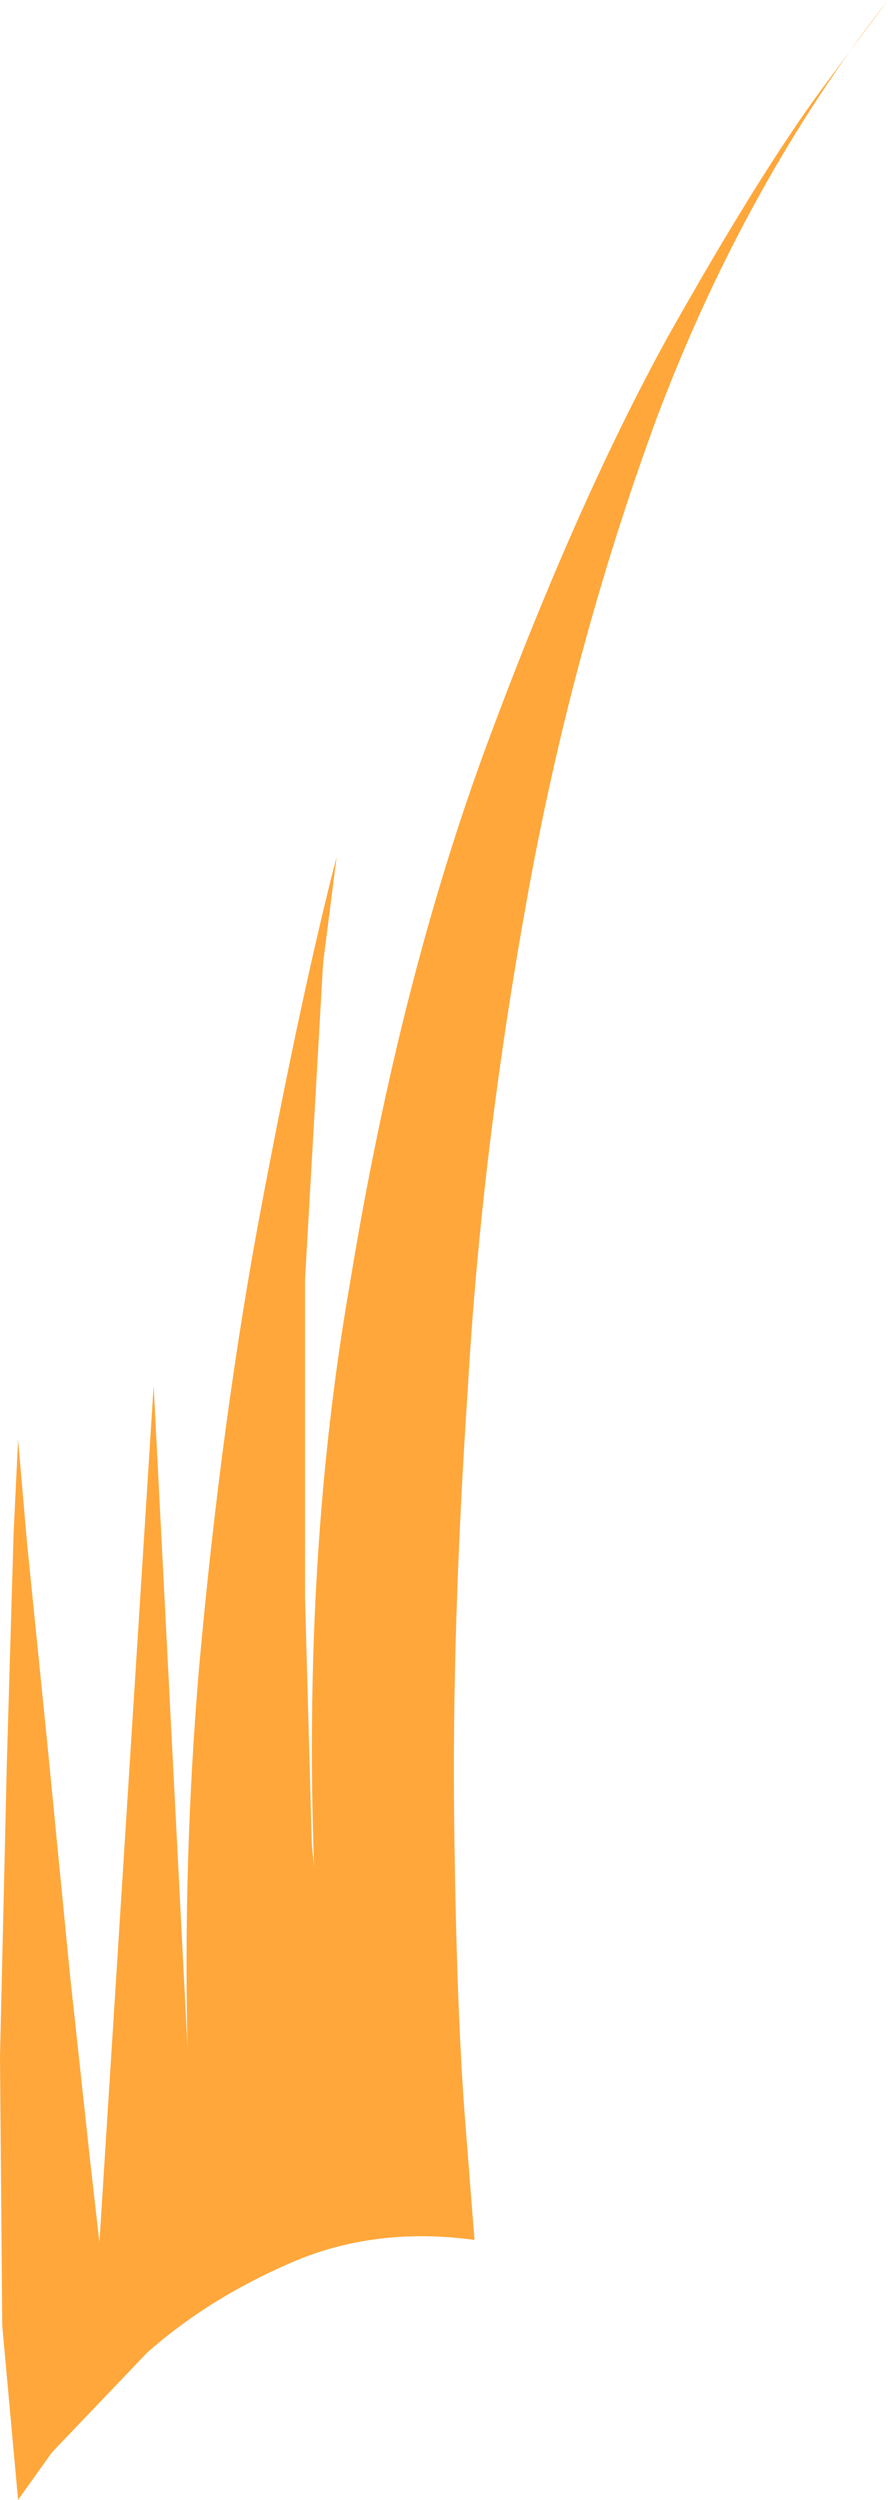 <?xml version="1.0" encoding="UTF-8" standalone="no"?>
<svg xmlns:xlink="http://www.w3.org/1999/xlink" height="55.3px" width="19.65px" xmlns="http://www.w3.org/2000/svg">
  <g transform="matrix(1.0, 0.0, 0.0, 1.0, 0.4, 0.0)">
    <path d="M14.35 7.5 Q16.4 3.85 17.8 1.95 L19.25 0.0 Q16.1 4.05 14.15 9.2 12.25 14.35 11.25 19.95 10.25 25.5 9.95 30.75 9.6 36.0 9.65 40.25 9.7 44.5 9.9 47.0 L10.1 49.55 Q7.9 49.25 6.05 50.05 4.2 50.85 2.85 52.05 L0.75 54.25 0.0 55.3 -0.35 51.45 -0.4 45.5 -0.25 39.05 -0.1 33.95 0.0 31.85 0.2 34.15 0.65 38.6 1.15 43.7 1.6 47.85 1.8 49.6 3.0 30.65 3.75 45.3 Q3.65 41.15 4.0 36.95 4.5 31.35 5.4 26.6 6.3 21.85 7.05 18.95 L6.75 21.3 6.35 28.3 6.35 35.35 6.5 40.8 6.55 41.3 Q6.3 34.35 7.35 28.35 8.45 21.65 10.4 16.4 12.35 11.15 14.35 7.5" fill="#ffa73a" fill-rule="evenodd" stroke="none"/>
  </g>
</svg>

